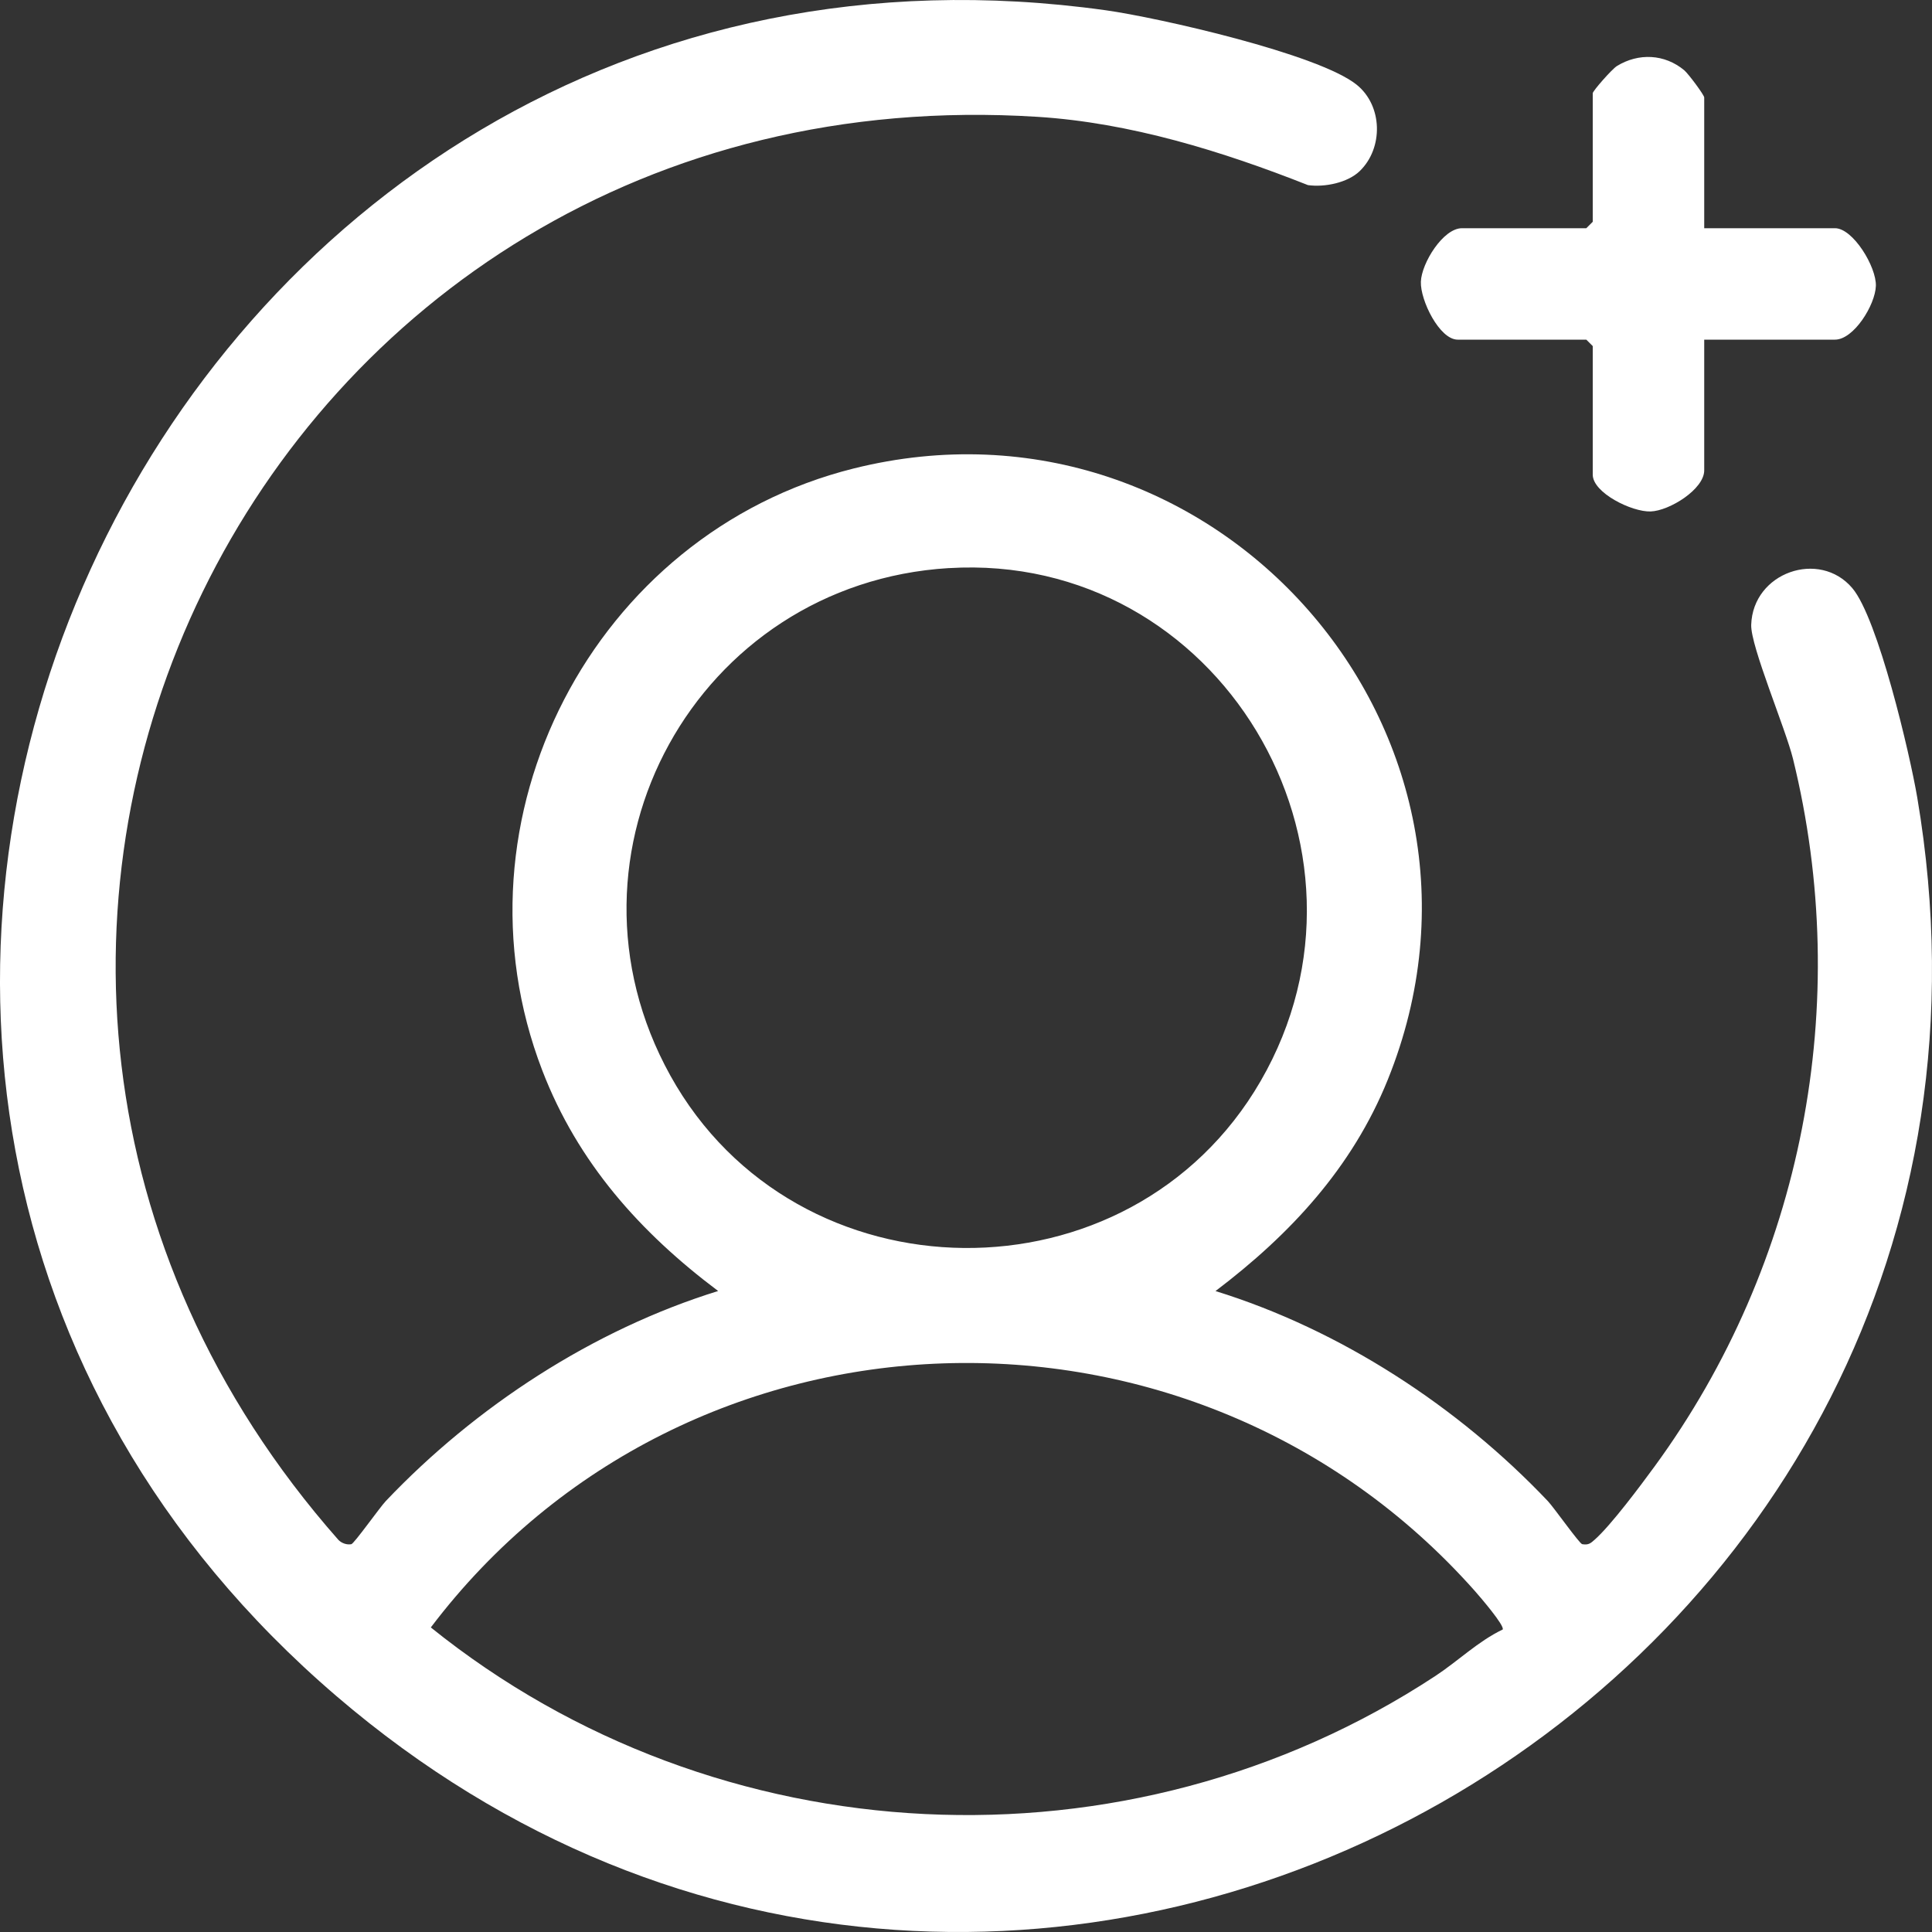 <svg xmlns="http://www.w3.org/2000/svg" width="100" height="100" viewBox="0 0 100 100" fill="none"><rect x="0" y="0" width="100" height="100" fill="#333333" stroke="none"/><g clip-path="url(#clip0_3023_5087)"><path d="M70.382 8.853C69.754 9.463 68.553 9.703 67.699 9.581C63.267 7.83 58.498 6.349 53.701 6.047C13.256 3.487 -9.019 49.621 17.517 79.706C17.69 79.879 17.943 79.968 18.183 79.928C18.325 79.906 19.663 78.016 19.971 77.692C24.62 72.796 30.696 68.83 37.171 66.822C33.135 63.792 29.908 60.185 28.069 55.407C23.058 42.39 30.725 27.613 44.179 24.25C62.868 19.581 79.072 37.953 71.831 55.886C69.989 60.447 66.773 63.903 62.914 66.825C69.39 68.832 75.468 72.799 80.114 77.694C80.423 78.02 81.752 79.902 81.894 79.926C82.22 79.981 82.329 79.882 82.546 79.689C83.392 78.939 84.919 76.889 85.64 75.904C93.325 65.394 95.919 51.94 92.805 39.275C92.419 37.707 90.606 33.443 90.642 32.341C90.728 29.625 94.172 28.434 95.874 30.44C97.204 32.006 98.857 39.038 99.236 41.276C107.061 87.486 53 118.288 17.419 87.794C-20.281 55.484 7.902 -6.351 57.223 0.53C59.939 0.909 68.254 2.793 70.226 4.39C71.571 5.477 71.609 7.662 70.382 8.853ZM49.11 29.404C36.081 30.196 28.332 44.178 34.692 55.662C41.214 67.439 58.503 67.608 65.247 55.961C72.228 43.903 63.081 28.556 49.11 29.406V29.404ZM77.778 84.347C77.904 84.161 76.597 82.641 76.34 82.351C61.761 65.915 35.553 66.738 22.299 84.236C37.124 96.173 58.361 97.22 74.296 86.747C75.466 85.978 76.504 84.955 77.775 84.345L77.778 84.347Z" fill="white"></path><path d="M88.21 11.812H94.978C95.912 11.812 97.128 13.813 97.095 14.8C97.061 15.788 95.95 17.58 94.978 17.58H88.21V24.346C88.21 25.322 86.41 26.44 85.438 26.473C84.466 26.507 82.44 25.508 82.44 24.568V17.913L82.107 17.58H75.45C74.509 17.58 73.51 15.544 73.544 14.583C73.577 13.623 74.695 11.812 75.672 11.812H82.107L82.44 11.48V4.825C82.44 4.709 83.434 3.576 83.694 3.416C84.812 2.731 86.161 2.79 87.178 3.638C87.386 3.813 88.21 4.916 88.21 5.046V11.812Z" fill="white"></path></g><defs><clipPath id="clip0_3023_5087"><rect width="100" height="100" fill="white"></rect></clipPath></defs></svg>